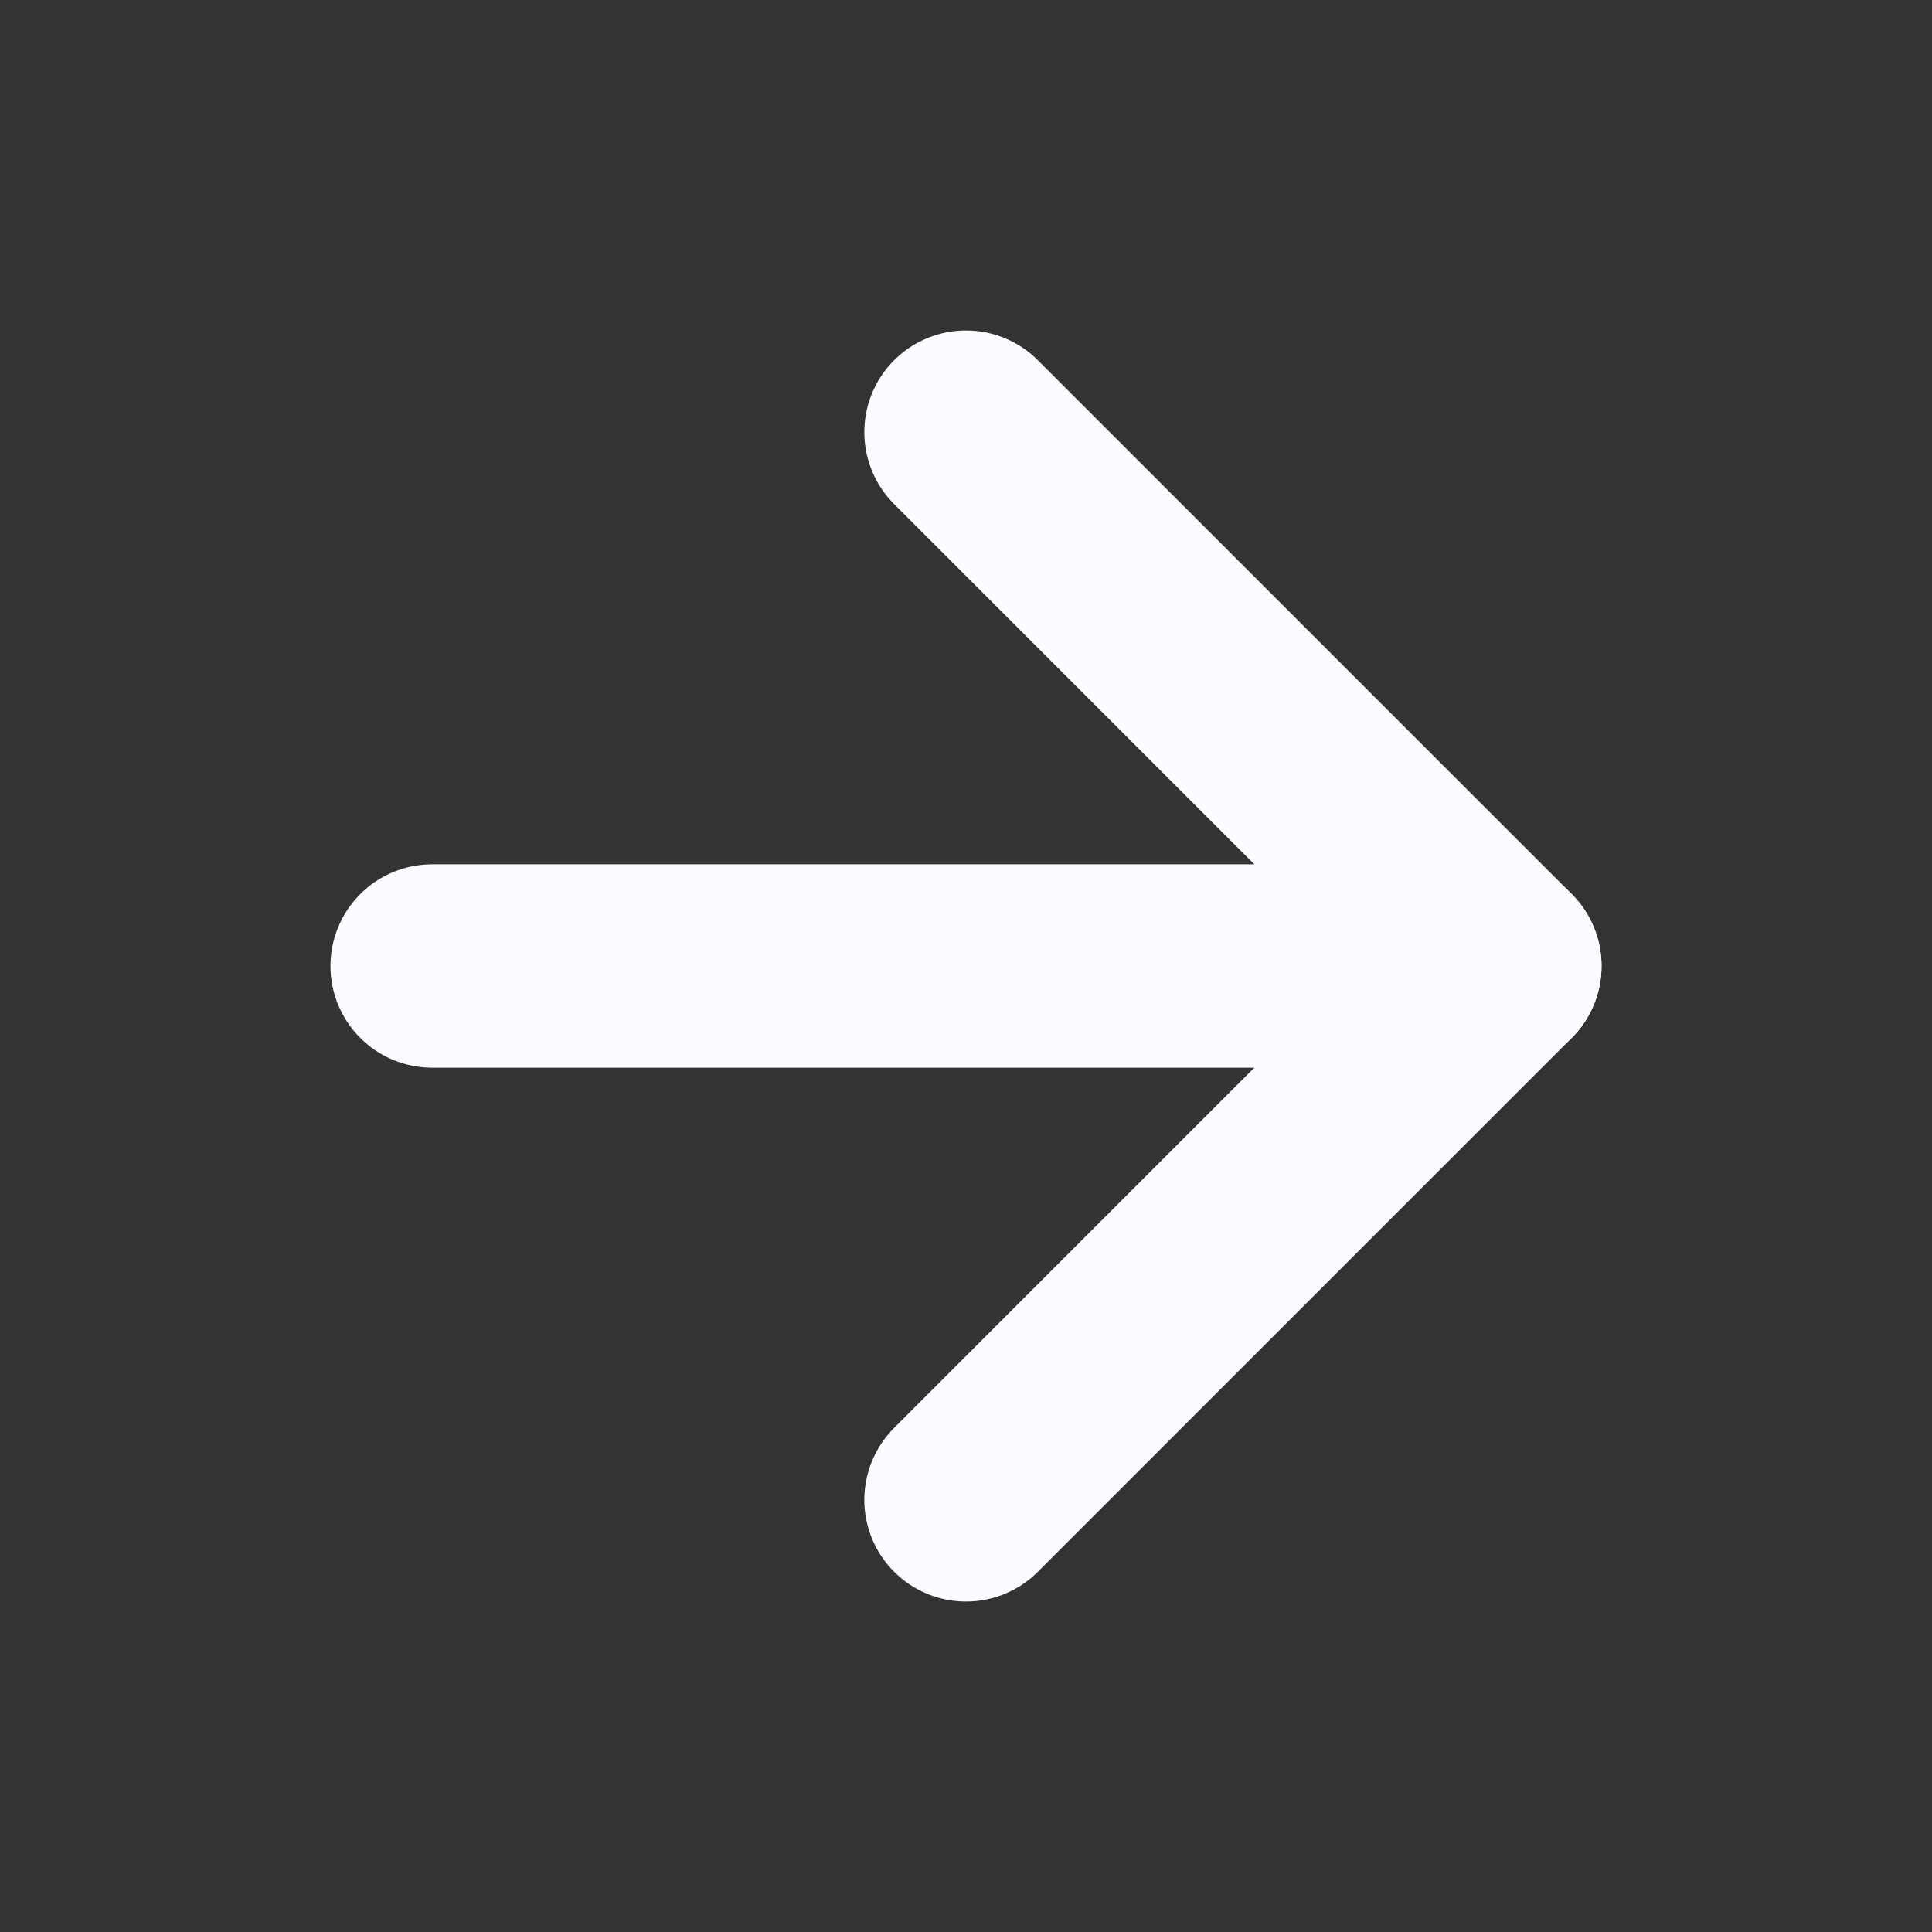 <svg width="19" height="19" viewBox="0 0 19 19" fill="none" xmlns="http://www.w3.org/2000/svg">
<rect x="0" y="0" width="19" height="19" fill="#333333" stroke="none"/>
<path d="M4.25 9.5H14.75" stroke="#FBFAFF" stroke-width="2" stroke-linecap="round" stroke-linejoin="round"/>
<path d="M9.5 4.25L14.75 9.5L9.5 14.75" stroke="#FBFAFF" stroke-width="2" stroke-linecap="round" stroke-linejoin="round"/>
</svg>
